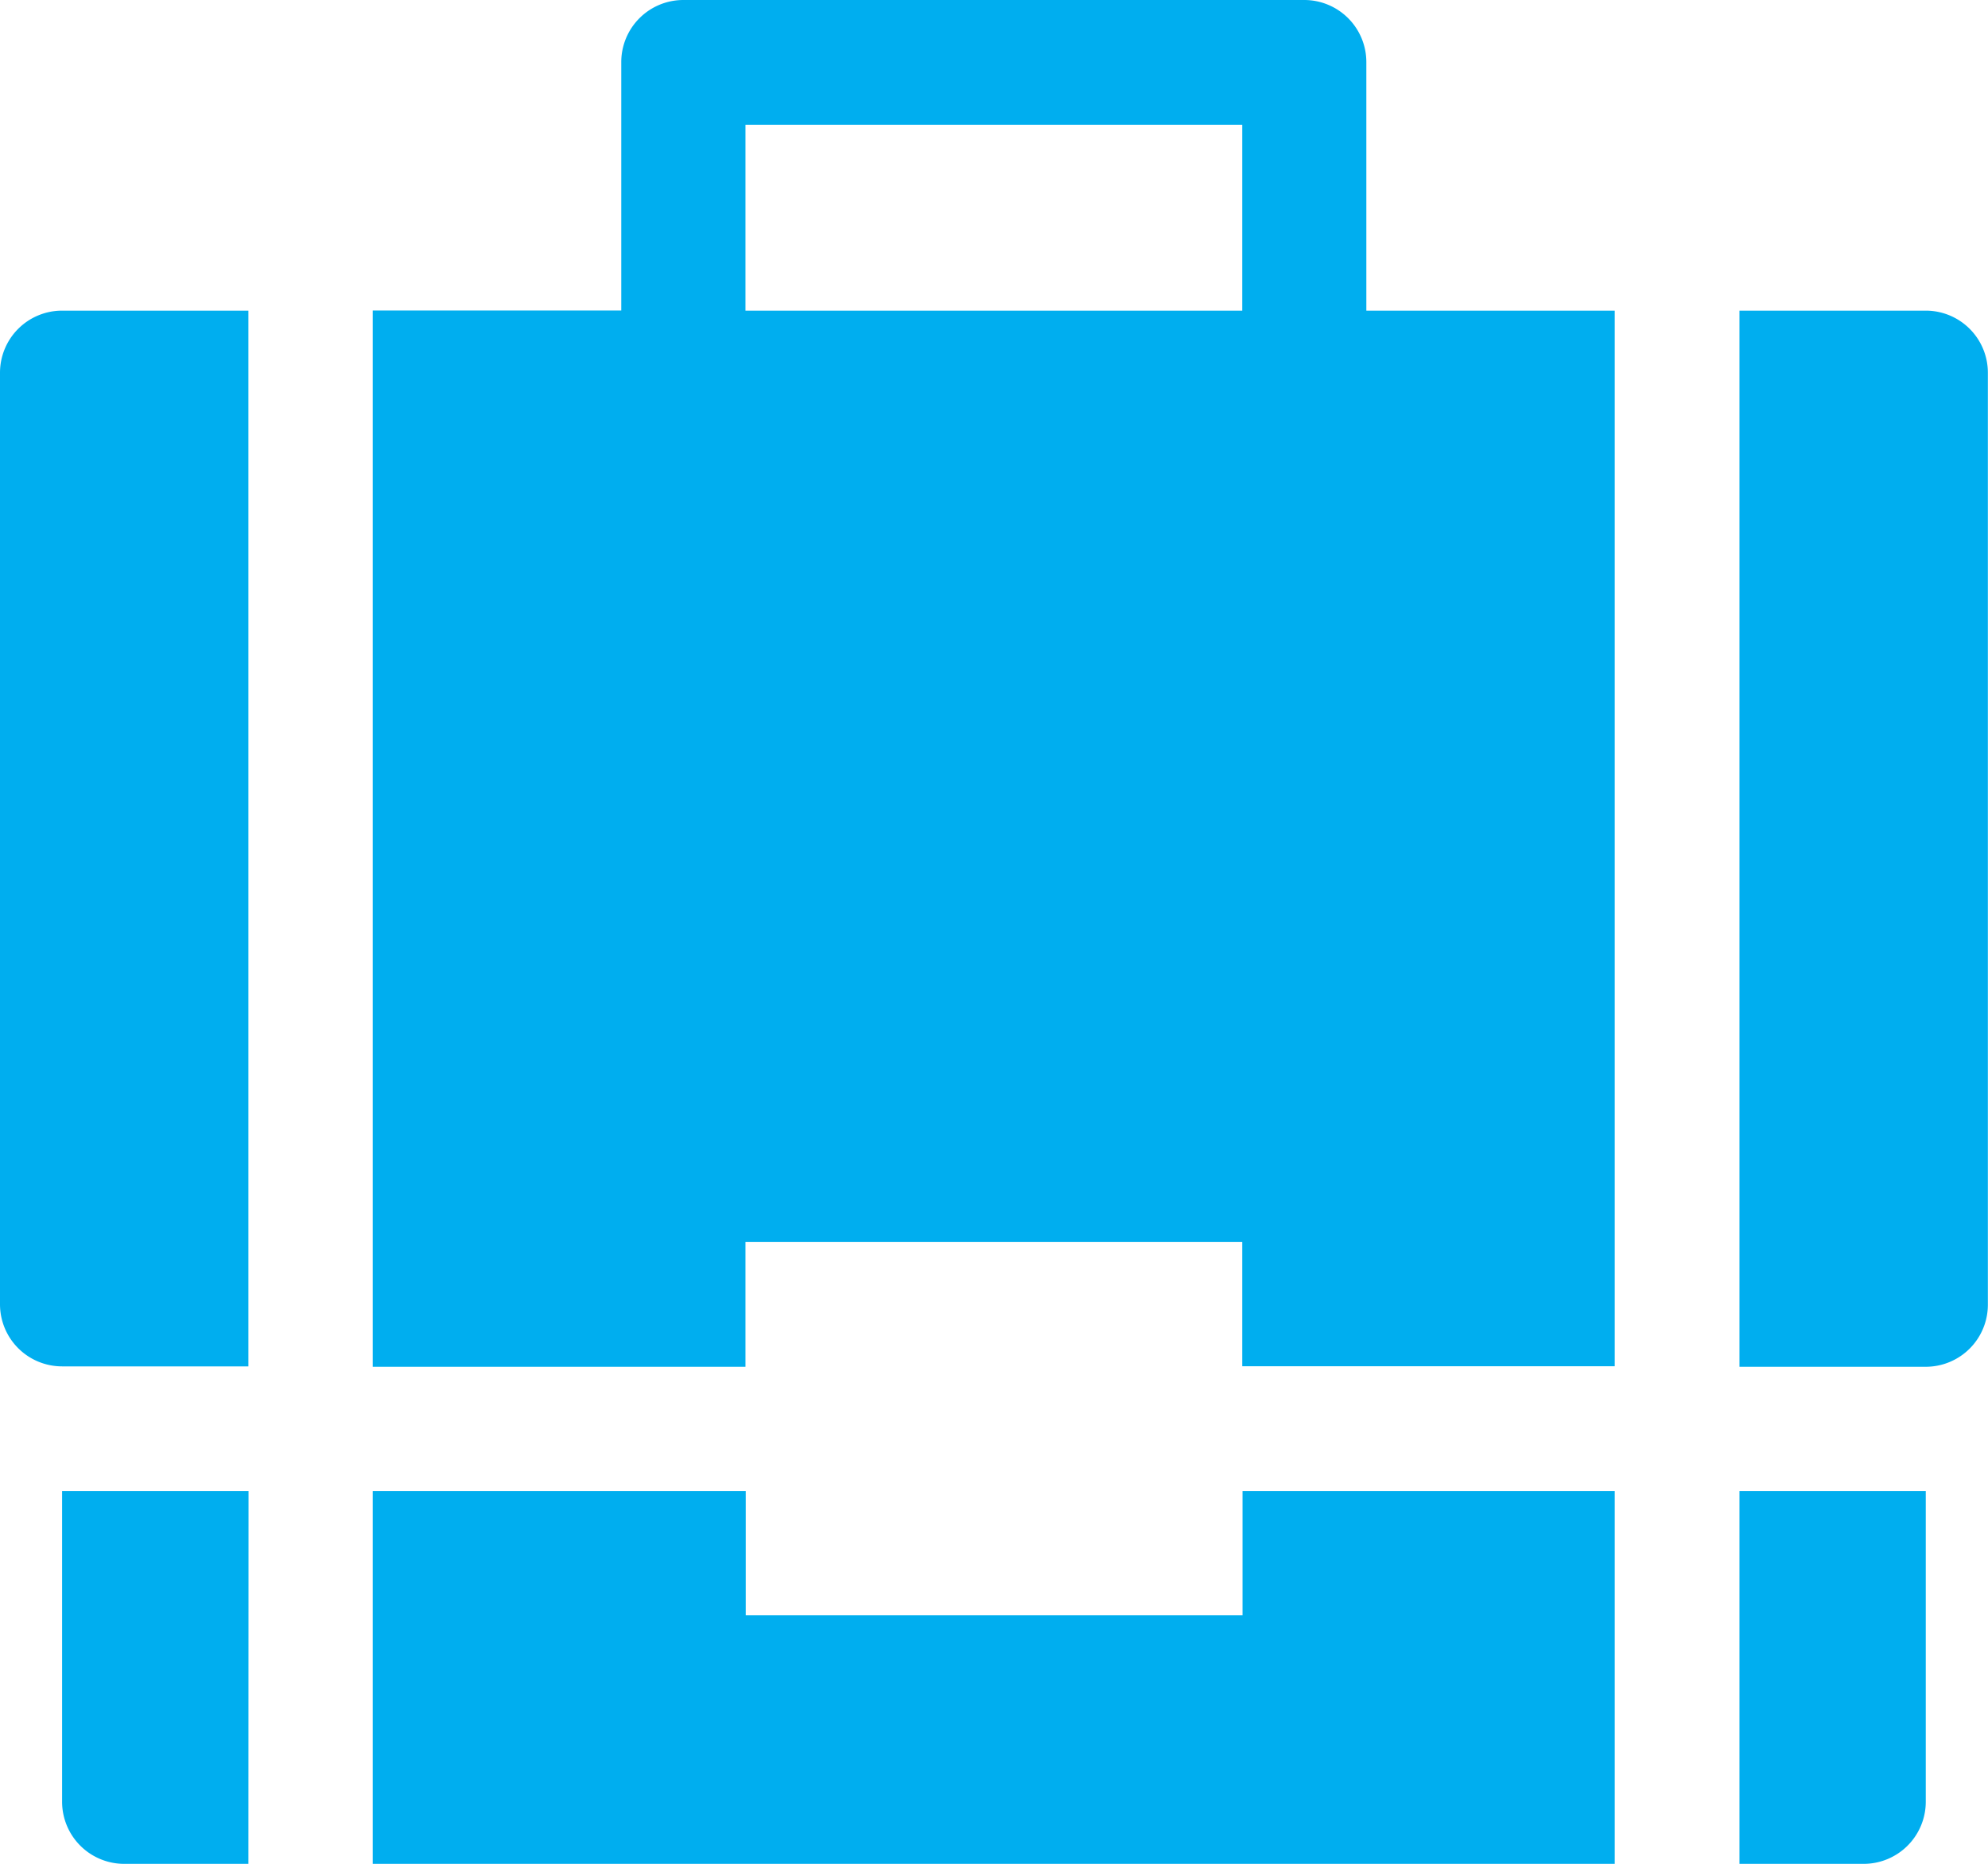 <svg xmlns="http://www.w3.org/2000/svg" width="15.206" height="14.256" viewBox="0 0 15.206 14.256">
  <g id="briefcase-25" transform="translate(0 -1)">
    <path id="Path_21084" data-name="Path 21084" d="M6,11.454H8.851V10.5h3.8v.95H15.5V3.376H13.6v-1.9A.475.475,0,0,0,13.128,1H8.376a.475.475,0,0,0-.475.475v1.9H6Zm2.851-9.5h3.8V3.376h-3.8Z" transform="translate(-3.149)" fill="#00aeef"/>
    <path id="Path_21085" data-name="Path 21085" d="M1.9,6H.475A.475.475,0,0,0,0,6.475V13.6a.475.475,0,0,0,.475.475H1.9Z" transform="translate(0 -2.624)" fill="#00aeef"/>
    <path id="Path_21086" data-name="Path 21086" d="M29.426,6H28v8.078h1.426A.475.475,0,0,0,29.9,13.6V6.475A.475.475,0,0,0,29.426,6Z" transform="translate(-14.695 -2.624)" fill="#00aeef"/>
    <path id="Path_21087" data-name="Path 21087" d="M2.426,25H1v2.376a.475.475,0,0,0,.475.475h.95Z" transform="translate(-0.525 -12.595)" fill="#00aeef"/>
    <path id="Path_21088" data-name="Path 21088" d="M6,25v2.851h9.5V25H12.653v.95h-3.8V25Z" transform="translate(-3.149 -12.595)" fill="#00aeef"/>
    <path id="Path_21089" data-name="Path 21089" d="M28,25v2.851h.95a.475.475,0,0,0,.475-.475V25Z" transform="translate(-14.695 -12.595)" fill="#00aeef"/>
  </g>
</svg>
